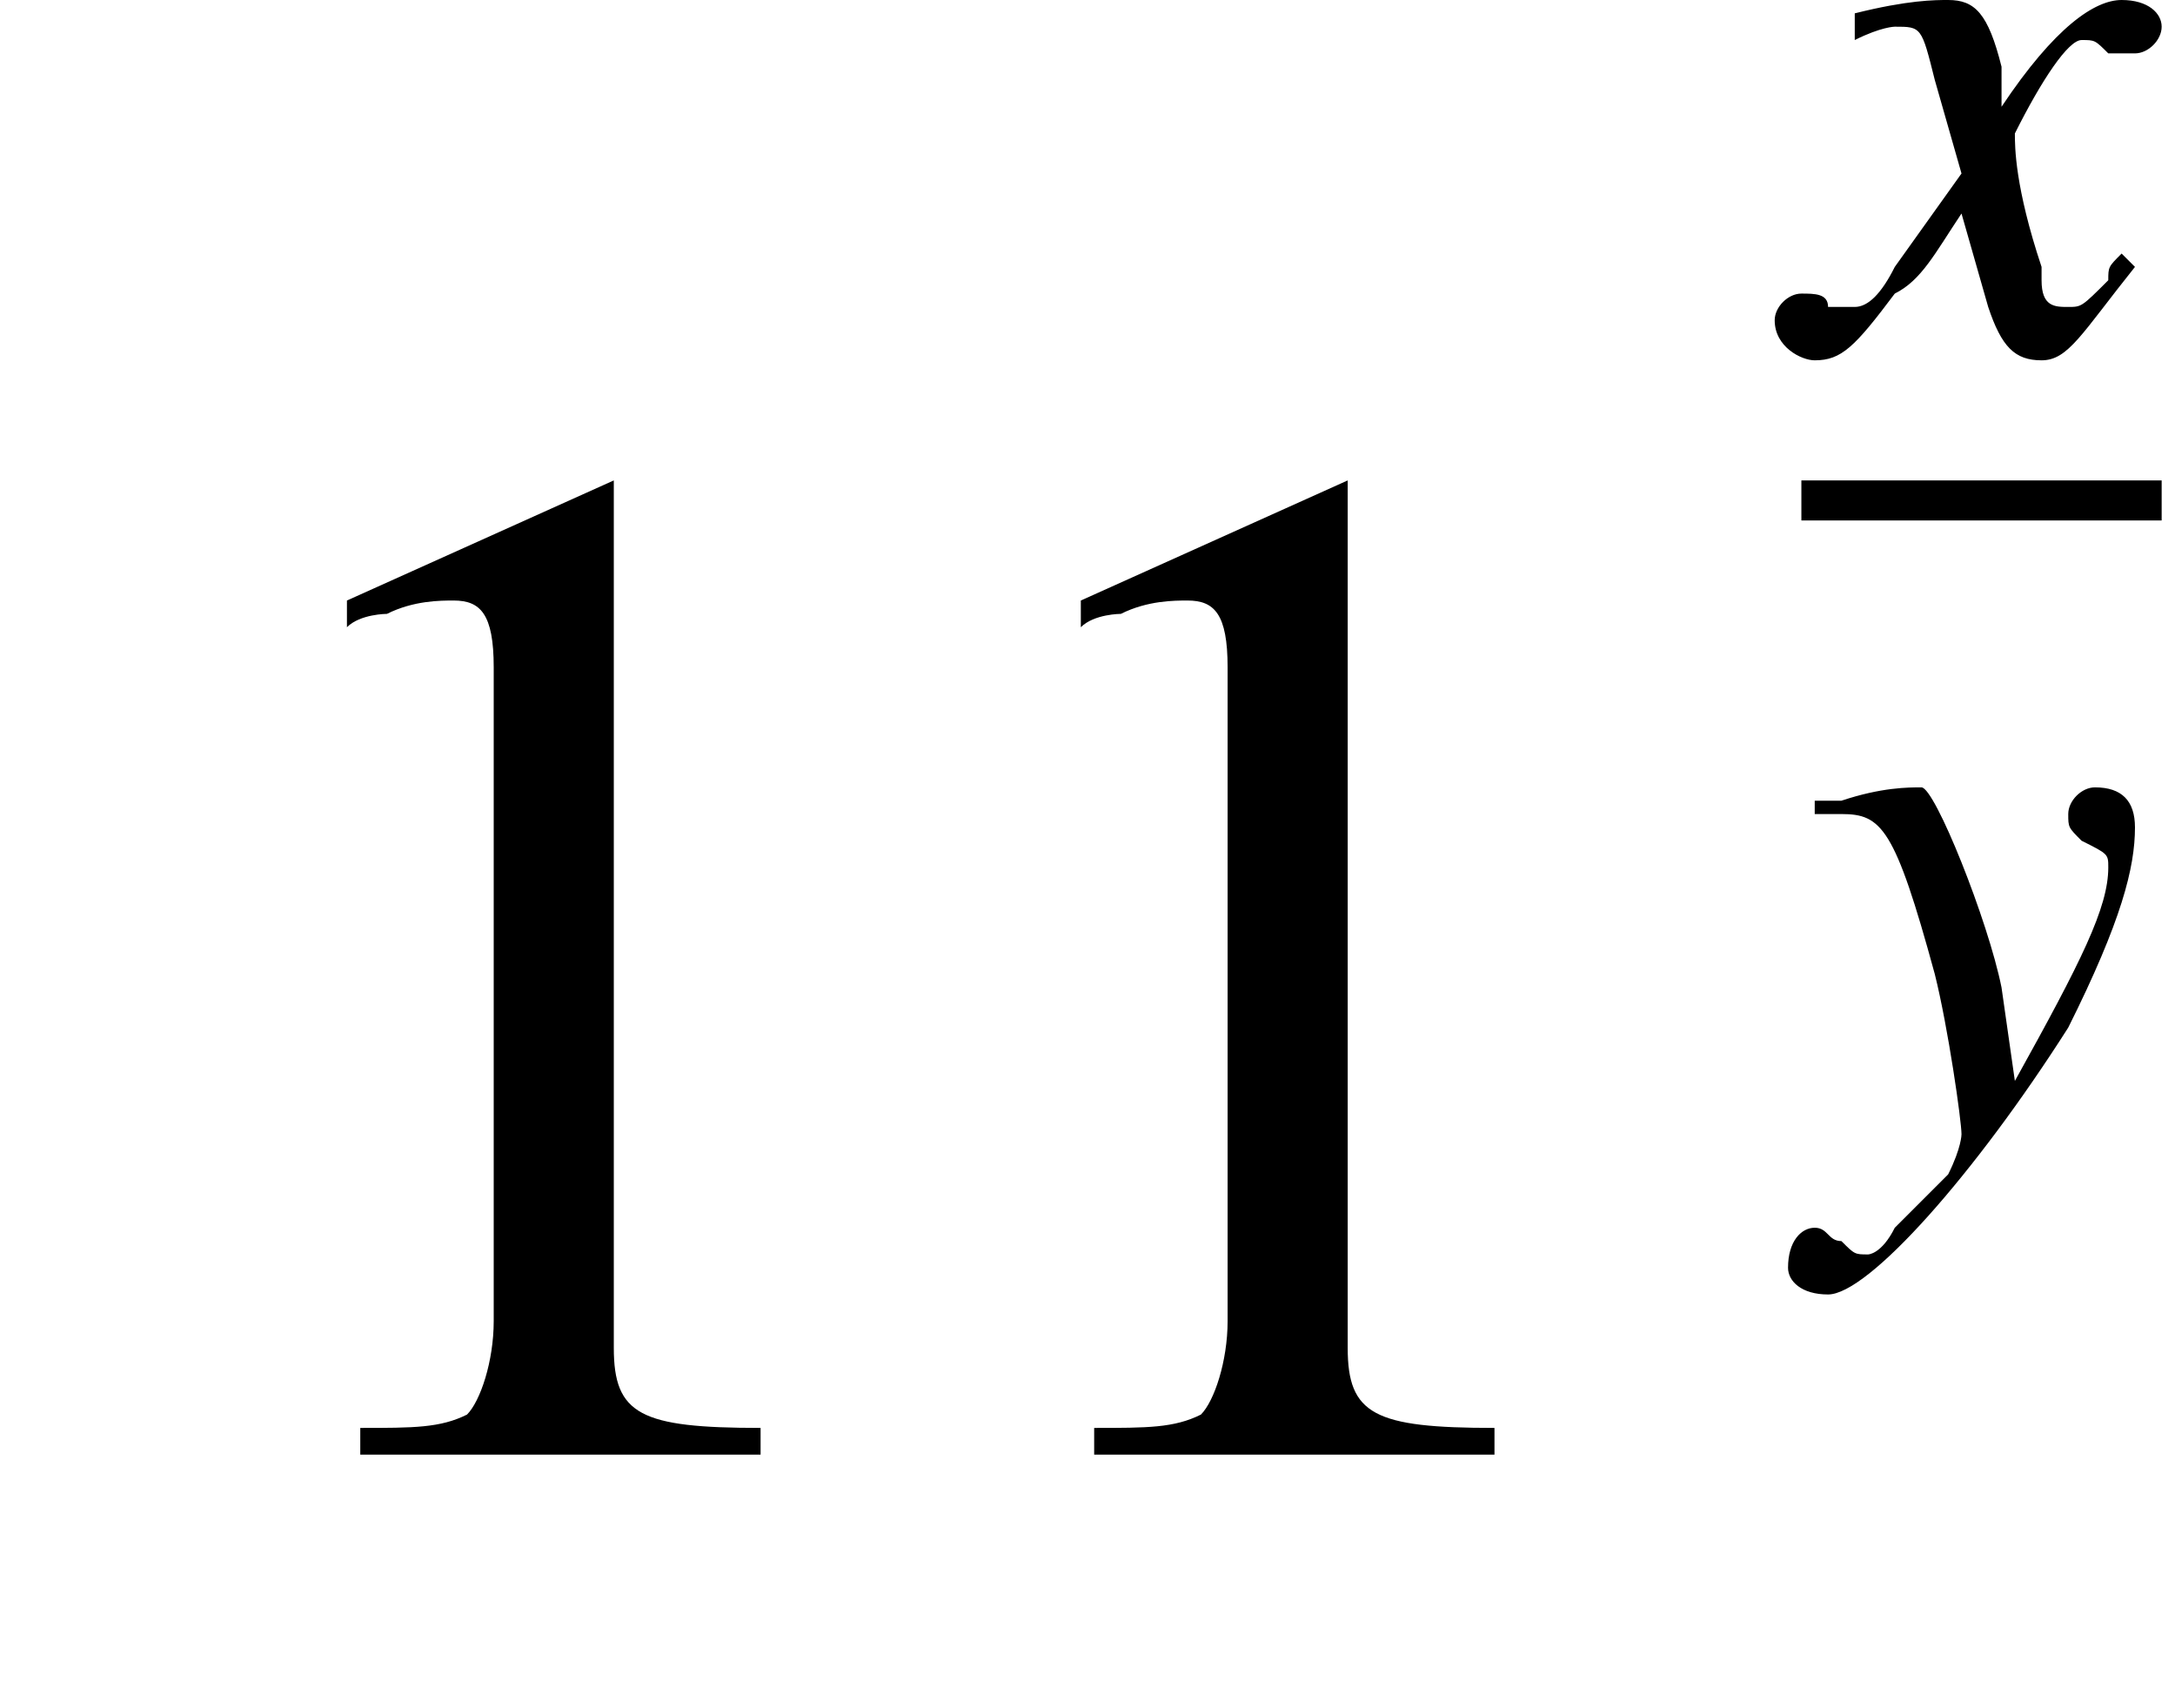 <?xml version='1.0' encoding='UTF-8'?>
<!---1.8-->
<svg version='1.1' xmlns='http://www.w3.org/2000/svg' xmlns:xlink='http://www.w3.org/1999/xlink' width='16.3pt' height='12.8pt' viewBox='227.7 71.4 16.3 12.8'>
<defs>
<path id='g8-120' d='M2.4-.7C2.3-.6 2.3-.6 2.3-.5C2.1-.3 2.1-.3 2-.3C1.9-.3 1.8-.3 1.8-.5C1.8-.6 1.8-.6 1.8-.6C1.6-1.2 1.6-1.5 1.6-1.6C1.8-2 2-2.3 2.1-2.3C2.2-2.3 2.2-2.3 2.3-2.2C2.4-2.2 2.4-2.2 2.5-2.2C2.6-2.2 2.7-2.3 2.7-2.4S2.6-2.6 2.4-2.6C2.2-2.6 1.9-2.4 1.5-1.8L1.5-2.1C1.4-2.5 1.3-2.6 1.1-2.6C1-2.6 .8-2.6 .4-2.5L.4-2.4L.4-2.3C.6-2.4 .7-2.4 .7-2.4C.9-2.4 .9-2.4 1-2L1.2-1.3L.7-.6C.6-.4 .5-.3 .4-.3C.4-.3 .3-.3 .2-.3C.2-.4 .1-.4 0-.4C-.1-.4-.2-.3-.2-.2C-.2 0 0 .1 .1 .1C.3 .1 .4 0 .7-.4C.9-.5 1-.7 1.2-1L1.4-.3C1.5 0 1.6 .1 1.8 .1C2 .1 2.1-.1 2.5-.6L2.4-.7Z'/>
<path id='g8-121' d='M.1-2.4C.2-2.4 .2-2.4 .3-2.4C.6-2.4 .7-2.3 1-1.2C1.1-.8 1.2-.1 1.2 0C1.2 0 1.2 .1 1.1 .3C.9 .5 .8 .6 .7 .7C.6 .9 .5 .9 .5 .9C.4 .9 .4 .9 .3 .8C.2 .8 .2 .7 .1 .7C0 .7-.1 .8-.1 1C-.1 1.1 0 1.2 .2 1.2C.5 1.2 1.3 .3 2-.8C2.4-1.6 2.5-2 2.5-2.3C2.5-2.5 2.4-2.6 2.2-2.6C2.1-2.6 2-2.5 2-2.4C2-2.3 2-2.3 2.1-2.2C2.3-2.1 2.3-2.1 2.3-2C2.3-1.7 2.1-1.3 1.6-.4L1.5-1.1C1.4-1.6 1-2.6 .9-2.6H.9C.9-2.6 .9-2.6 .9-2.6C.8-2.6 .6-2.6 .3-2.5C.3-2.5 .2-2.5 .1-2.5V-2.4Z'/>
<use id='g11-49' xlink:href='#g3-49'/>
<path id='g3-49' d='M3.2-7.3L1.2-6.4V-6.2C1.3-6.3 1.5-6.3 1.5-6.3C1.7-6.4 1.9-6.4 2-6.4C2.2-6.4 2.3-6.3 2.3-5.9V-1C2.3-.7 2.2-.4 2.1-.3C1.9-.2 1.7-.2 1.3-.2V0H4.3V-.2C3.4-.2 3.2-.3 3.2-.8V-7.3L3.2-7.3Z'/>
<path id='g1-0' d='M7.2-2.5C7.3-2.5 7.5-2.5 7.5-2.7S7.3-2.9 7.2-2.9H1.3C1.1-2.9 .9-2.9 .9-2.7S1.1-2.5 1.3-2.5H7.2Z'/>
</defs>
<g id='page1'>

<use x='229.1' y='82.3' xlink:href='#g11-49'/>
<use x='234.6' y='82.3' xlink:href='#g11-49'/>
<use x='241.2' y='74' xlink:href='#g8-120'/>
<rect x='241.2' y='75' height='.3' width='2.7'/>
<use x='241.2' y='79.9' xlink:href='#g8-121'/>
</g>
</svg>